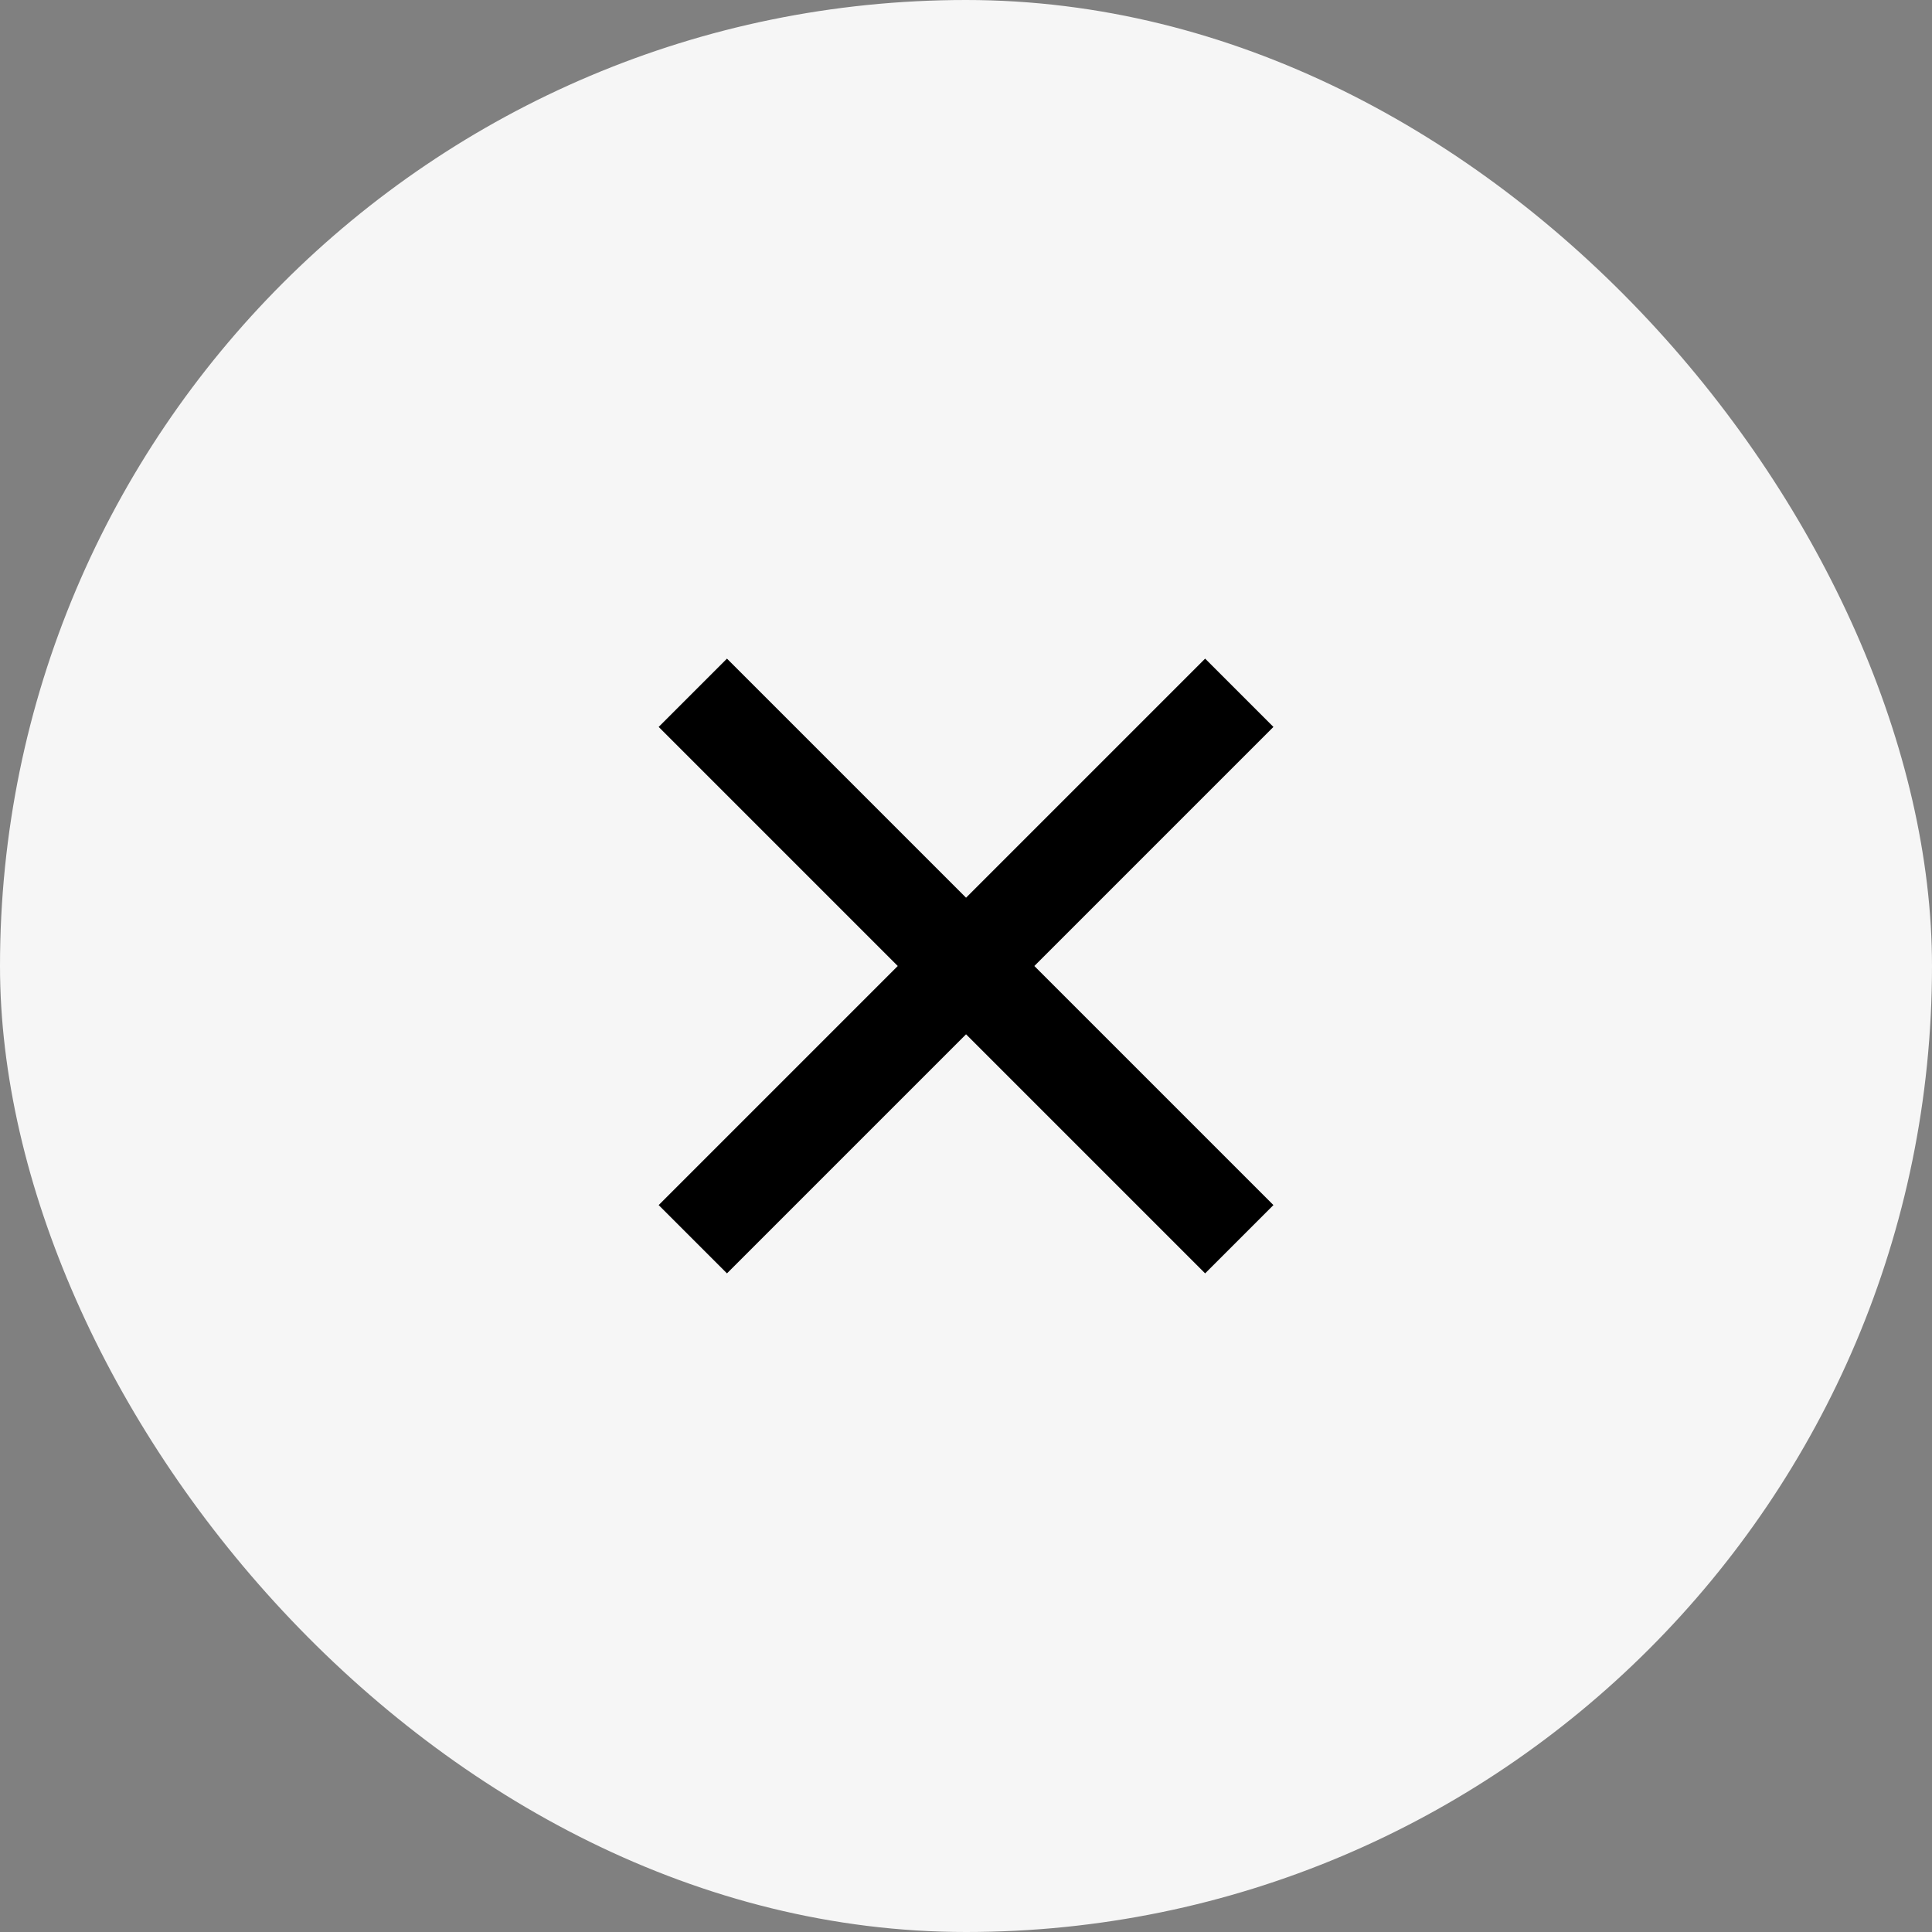 <svg width="40" height="40" viewBox="0 0 40 40" fill="none" xmlns="http://www.w3.org/2000/svg">
<rect x="0" y="0" width="40" height="40" fill="#808080" stroke="none"/>
<rect width="40" height="40" rx="20" fill="#F6F6F6"/>
<path d="M20.001 18.586L24.951 13.636L26.365 15.05L21.415 20L26.365 24.95L24.951 26.364L20.001 21.414L15.051 26.364L13.637 24.95L18.587 20L13.637 15.05L15.051 13.636L20.001 18.586Z" fill="#000000"/>
</svg>
